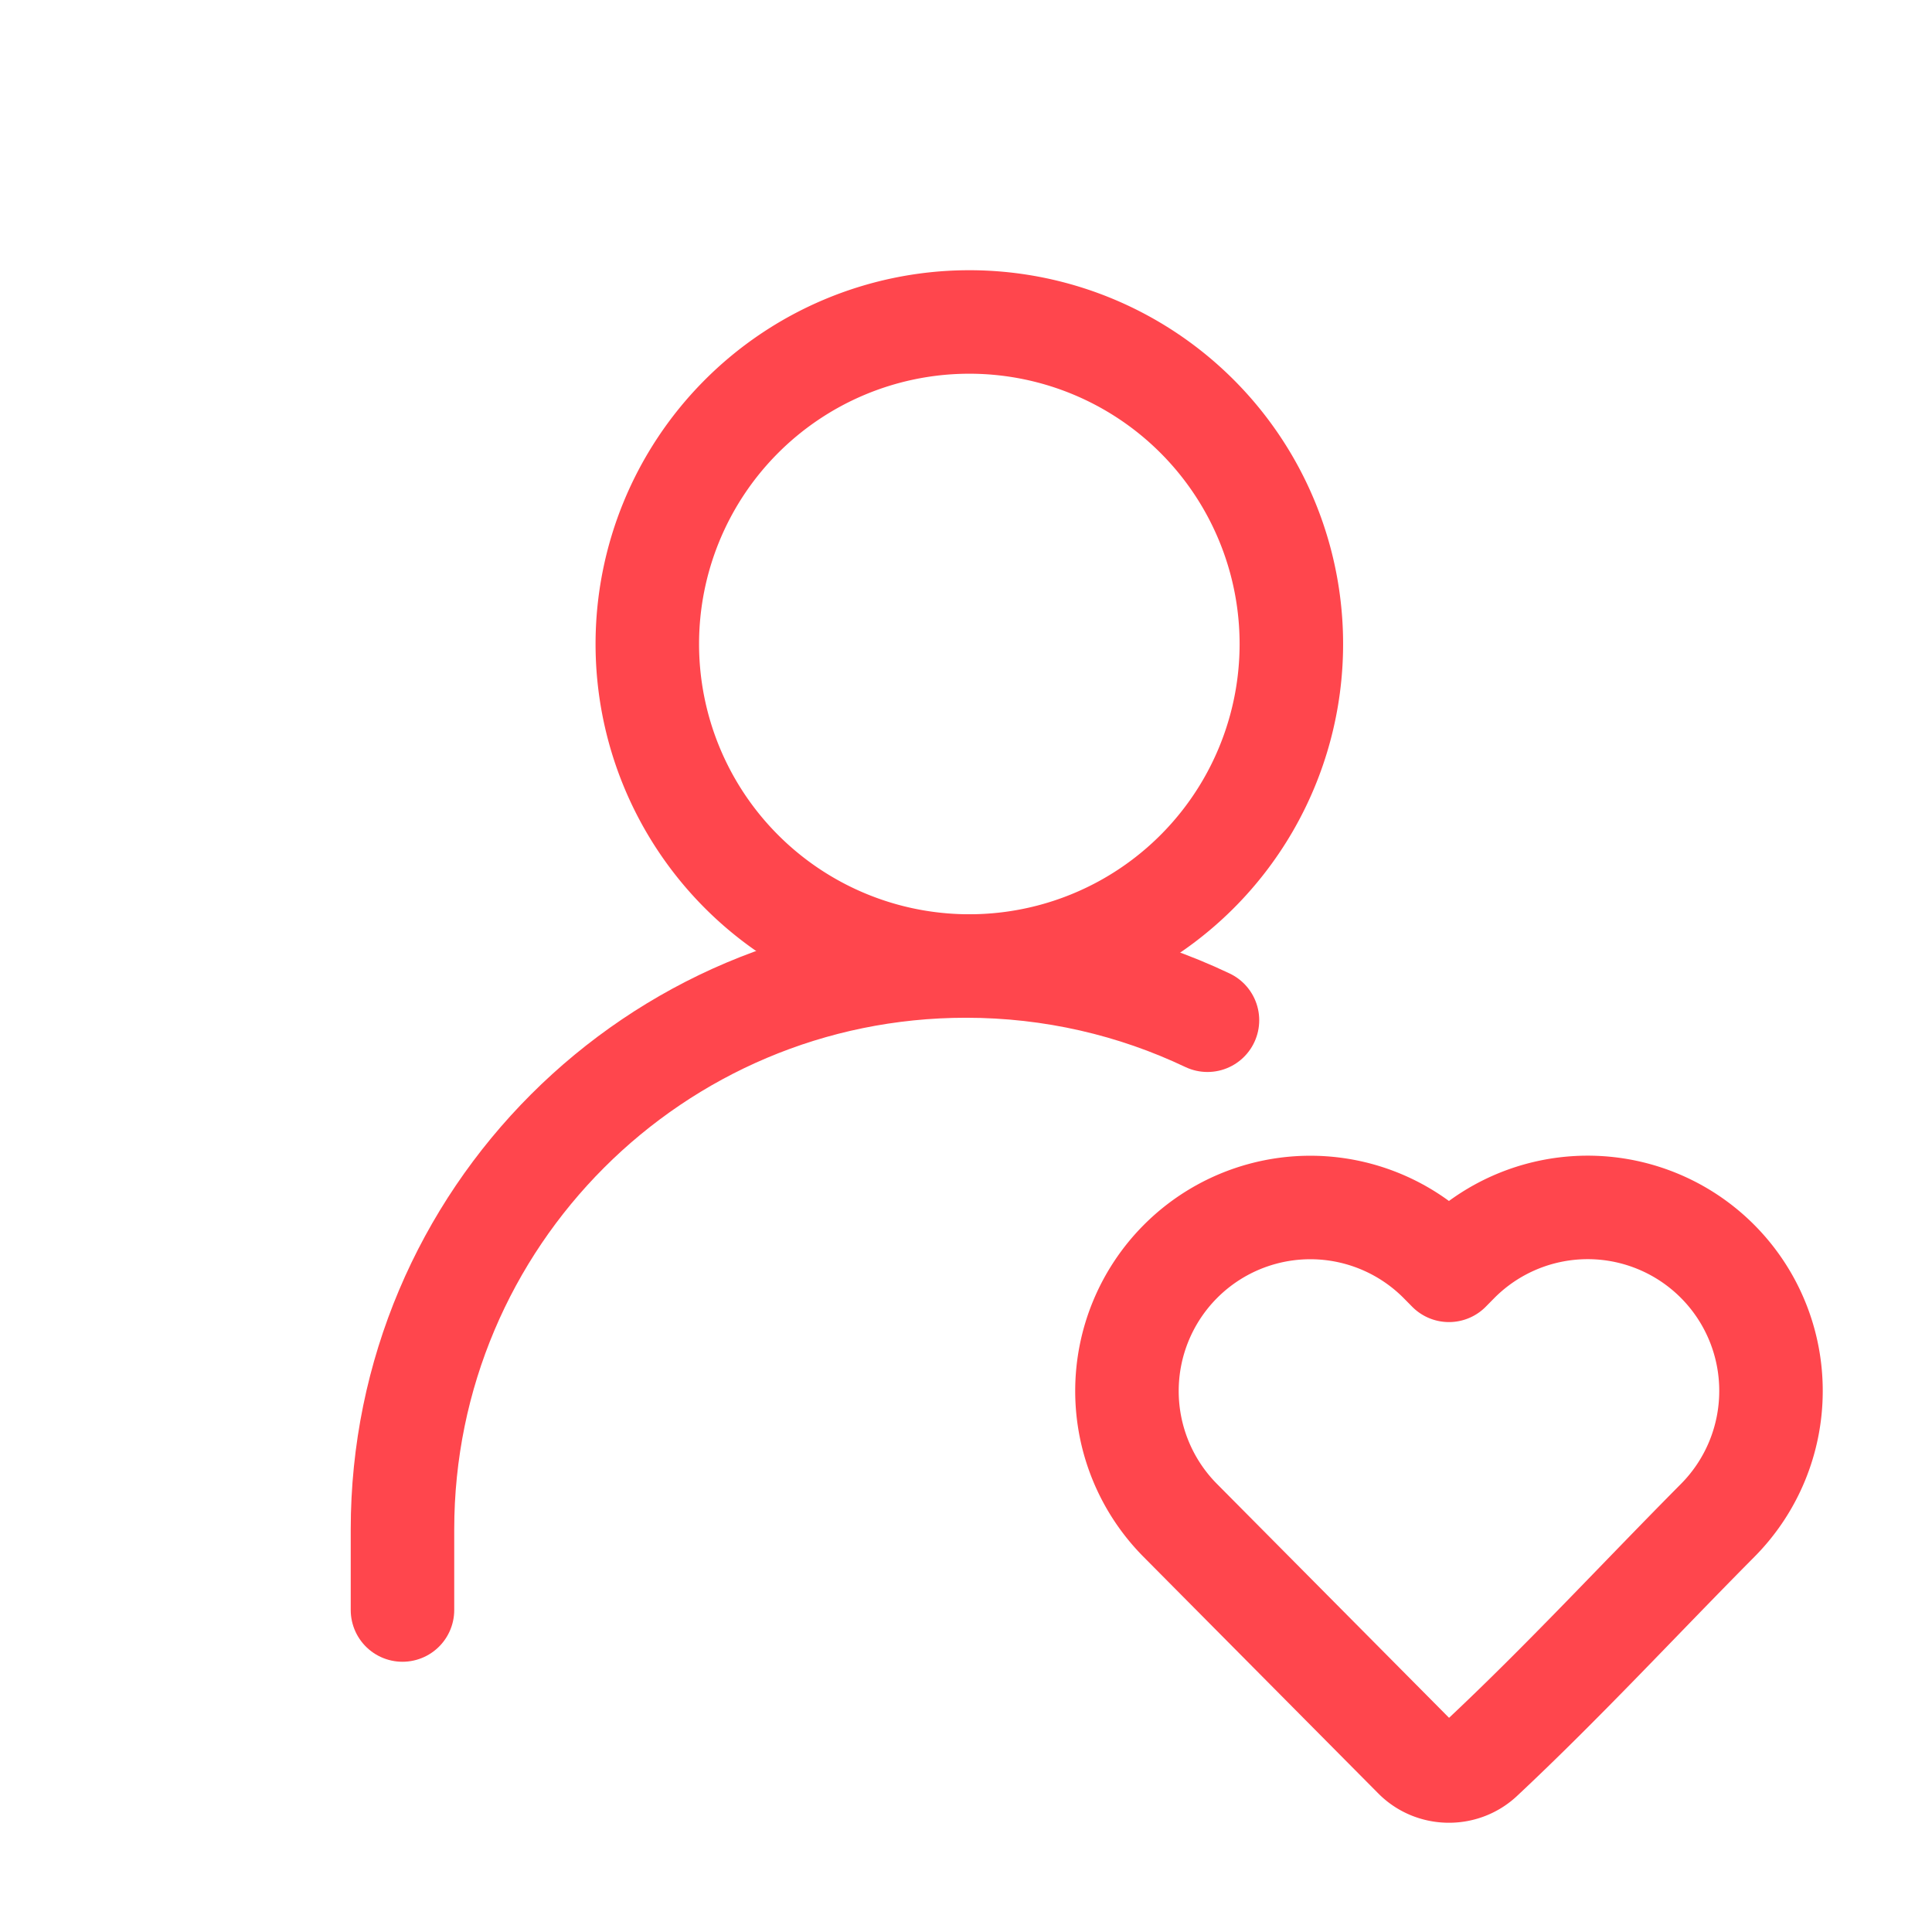 <svg xmlns="http://www.w3.org/2000/svg" width="56" height="56" fill="none"><path stroke="#FF464D" stroke-linecap="round" stroke-linejoin="round" stroke-width="3" d="M28 28a9.334 9.334 0 1 0 0-18.667A9.334 9.334 0 0 0 28 28z"/><path stroke="#FF464D" stroke-linejoin="round" stroke-width="3" d="M51.333 40.32a5.32 5.32 0 0 1-1.544 3.748c-2.279 2.296-4.488 4.69-6.851 6.902-.542.5-1.401.482-1.92-.04l-6.809-6.862a5.323 5.323 0 0 1 0-7.497 5.312 5.312 0 0 1 7.543 0l.247.25.247-.25a5.313 5.313 0 0 1 9.087 3.748z"/><path stroke="#FF464D" stroke-linecap="round" stroke-linejoin="round" stroke-width="3" d="M11.666 46.667v-2.334c0-9.02 7.313-16.333 16.333-16.333 2.505 0 4.879.564 7 1.572"/></svg>